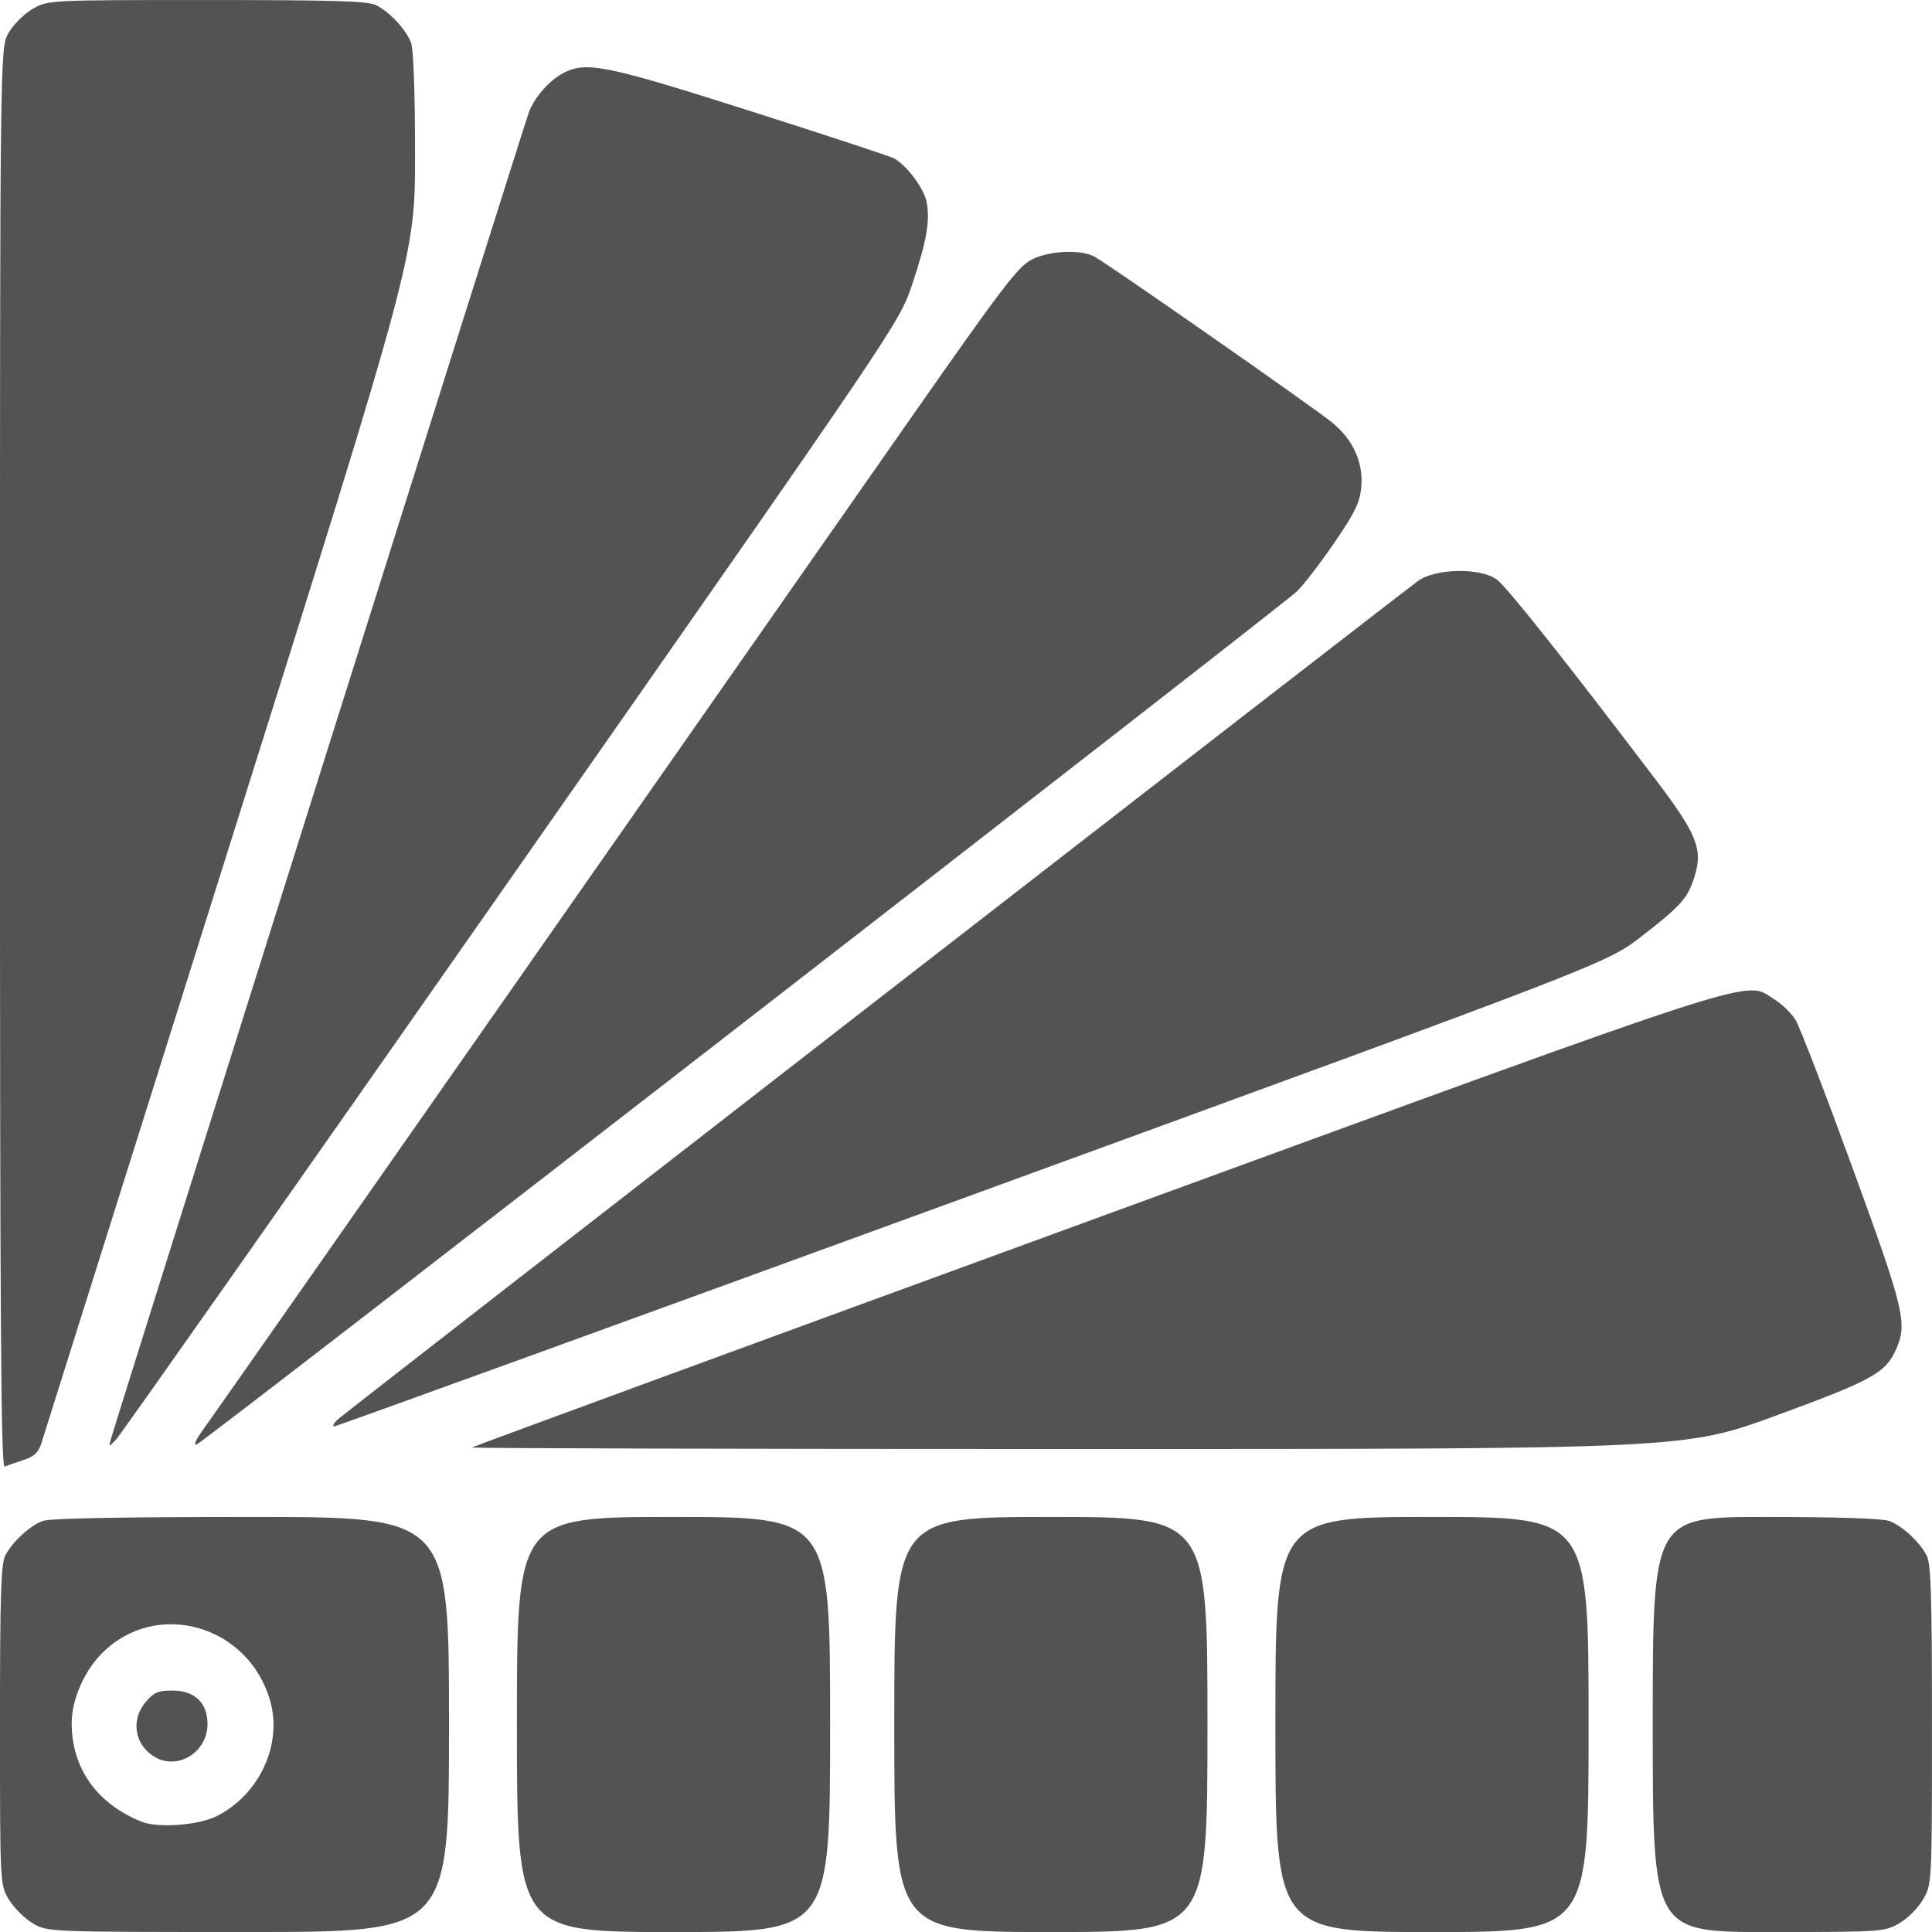 <svg xmlns:inkscape="http://www.inkscape.org/namespaces/inkscape" xmlns:sodipodi="http://sodipodi.sourceforge.net/DTD/sodipodi-0.dtd" xmlns="http://www.w3.org/2000/svg" xmlns:svg="http://www.w3.org/2000/svg" id="svg1" width="512" height="512" viewBox="0 0 512 512" sodipodi:docname="selection-de-couleur-blanc.svg" inkscape:version="1.4 (86a8ad7, 2024-10-11)"><defs id="defs1"></defs><g inkscape:groupmode="layer" inkscape:label="Image" id="g1"><path style="fill:#535353;fill-opacity:1" d="m 8.601,509.643 c -2.14,-1.295 -4.95,-4.105 -6.245,-6.245 -2.355,-3.89 -2.355,-3.89 -2.36,-46.19 -0.004,-34.475 0.256,-42.799 1.406,-45 1.894,-3.626 6.456,-7.834 9.904,-9.137 1.858,-0.702 20.634,-1.064 55.25,-1.064 52.435,0 52.435,0 52.435,55 0,55 0,55 -53.25,54.995 -53.25,-0.005 -53.25,-0.005 -57.14,-2.36 z M 57.559,481.231 c 11.283,-5.762 17.365,-19.059 14.005,-30.619 -5.827,-20.043 -30.131,-26.892 -44.486,-12.536 -4.781,4.781 -8.065,12.327 -8.077,18.557 -0.023,11.914 6.62,21.319 18.443,26.111 4.43,1.796 15.226,0.984 20.115,-1.513 z M 41.101,465.663 c -5.404,-3.108 -6.558,-9.78 -2.521,-14.577 2.178,-2.588 3.297,-3.077 7.045,-3.077 5.972,0 9.366,3.224 9.366,8.899 0,7.372 -7.774,12.272 -13.89,8.755 z m 95.89,-8.654 c 0,-55 0,-55 41.5,-55 41.5,0 41.5,0 41.5,55 0,55 0,55 -41.5,55 -41.5,0 -41.5,0 -41.5,-55 z m 100,0 c 0,-55 0,-55 41.5,-55 41.5,0 41.5,0 41.5,55 0,55 0,55 -41.5,55 -41.5,0 -41.5,0 -41.5,-55 z m 101,0 c 0,-55 0,-55 41.5,-55 41.5,0 41.5,0 41.5,55 0,55 0,55 -41.5,55 -41.5,0 -41.5,0 -41.5,-55 z m 100,0 c 0,-55 0,-55 29.935,-55 18.719,0 30.99,0.399 32.75,1.064 3.449,1.303 8.01,5.511 9.904,9.137 1.149,2.2 1.411,10.521 1.411,44.912 0,42.212 0,42.212 -2.402,46.31 -1.342,2.29 -4.16,5.087 -6.386,6.338 -3.885,2.183 -4.747,2.239 -34.598,2.239 -30.614,0 -30.614,0 -30.614,-55 z M -0.009,200.978 c 0,-188.197 0,-188.197 2.239,-192.181 1.251,-2.226 4.048,-5.044 6.338,-6.386 4.099,-2.402 4.099,-2.402 46.31,-2.402 34.392,0 42.712,0.261 44.912,1.411 3.626,1.894 7.834,6.456 9.137,9.904 0.655,1.734 1.064,13.129 1.064,29.678 0,26.863 0,26.863 -49.04,182.685 -26.972,85.702 -49.485,157.217 -50.028,158.922 -0.742,2.329 -1.913,3.402 -4.71,4.315 -2.047,0.668 -4.284,1.448 -4.972,1.733 -0.997,0.414 -1.25,-37.511 -1.25,-187.679 z M 125.074,383.597 c 0.229,-0.226 74.667,-27.556 165.417,-60.734 180.82,-66.107 171.512,-63.101 179.728,-58.024 2.019,1.248 4.554,3.709 5.633,5.469 1.079,1.76 7.852,19.343 15.05,39.073 13.663,37.447 14.581,41.203 11.712,47.908 -2.783,6.503 -6.205,8.42 -31.743,17.782 -24.376,8.936 -24.376,8.936 -185.295,8.936 -88.505,0 -160.731,-0.185 -160.502,-0.411 z M 29.348,381.508 C 31.097,375.329 139.246,32.021 140.198,29.625 c 1.606,-4.041 5.477,-8.403 9.139,-10.296 6.067,-3.137 11.264,-2.078 49.417,10.073 19.944,6.352 37.095,11.995 38.113,12.539 3.404,1.822 8.019,7.986 8.701,11.621 0.945,5.038 -2.3e-4,10.387 -3.879,21.946 -3.356,10 -3.356,10 -106.162,157 -56.544,80.85 -103.693,147.9 -104.775,149 -1.969,2 -1.969,2 -1.402,0 z m 24.779,-3.056 c 1.976,-2.719 38.825,-55.344 81.888,-116.944 43.062,-61.6 90.661,-129.685 105.775,-151.301 23.745,-33.959 28.037,-39.585 31.581,-41.393 4.701,-2.399 12.884,-2.793 16.669,-0.804 3.321,1.745 57.338,39.43 62.836,43.837 5.702,4.571 8.505,10.752 7.87,17.358 -0.385,4.01 -1.699,6.692 -7.236,14.773 -3.721,5.431 -8.172,11.196 -9.892,12.811 -4.658,4.375 -289.463,225.217 -291.41,225.964 -1.067,0.409 -0.372,-1.149 1.92,-4.303 z m 35.391,-2.293 c 1.907,-1.788 279.572,-217.297 286.306,-222.216 4.574,-3.341 16.505,-3.548 20.843,-0.361 2.648,1.945 17.778,20.993 41.789,52.61 11.417,15.033 12.959,18.927 10.491,26.491 -1.772,5.433 -3.633,7.497 -13.979,15.504 -9.171,7.097 -9.171,7.097 -177.266,68.459 -92.452,33.749 -168.559,61.362 -169.126,61.362 -0.567,0 -0.143,-0.832 0.942,-1.848 z" id="path1"></path></g></svg>